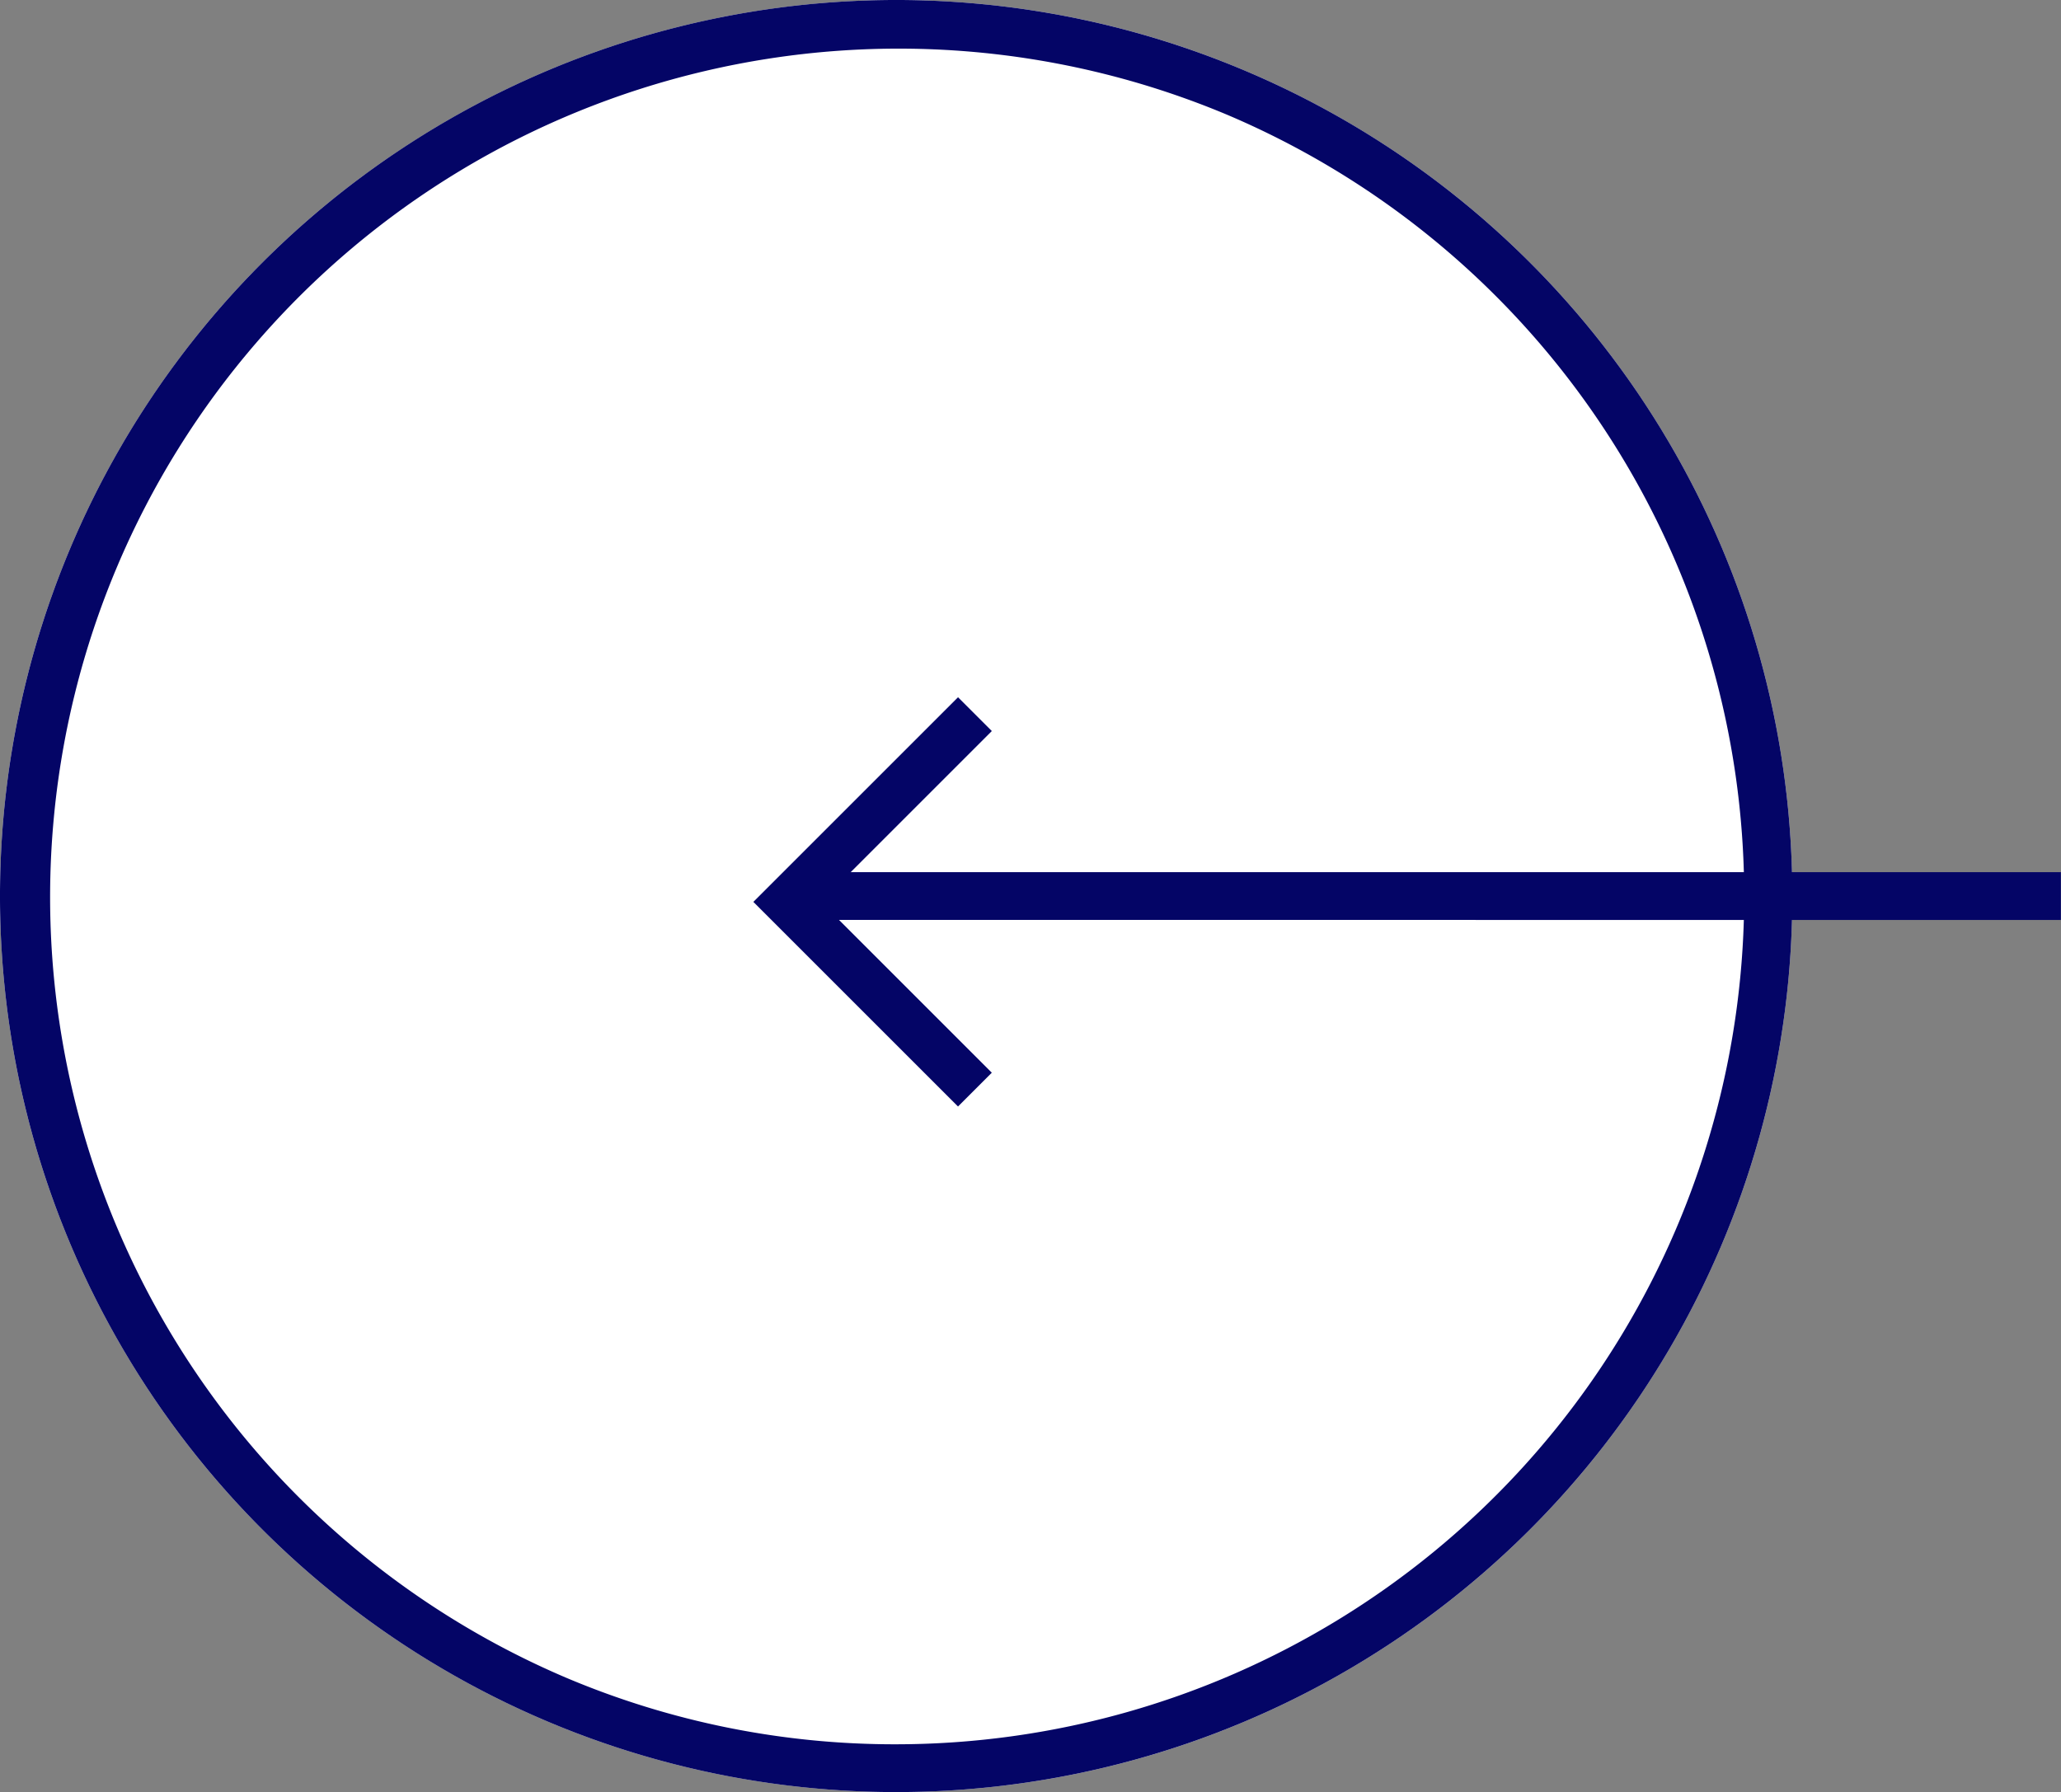<svg xmlns="http://www.w3.org/2000/svg" width="86.243" height="75" viewBox="0 0 86.243 75"><rect x="0" y="0" width="86.243" height="75" fill="#808080" stroke="none"/><g transform="translate(1096.748 3664) rotate(180)"><g transform="translate(1021.748 3589)"><circle cx="37.5" cy="37.5" r="37.5" fill="#fff"/><path d="M37.5,2A35.51,35.51,0,0,0,23.682,70.211,35.51,35.51,0,0,0,51.318,4.789,35.276,35.276,0,0,0,37.5,2m0-2A37.5,37.5,0,1,1,0,37.5,37.5,37.5,0,0,1,37.5,0Z" fill="#040566"/></g><g transform="translate(1010.505 3618.403)"><path d="M1112.5,3690.982h-52.486v-2H1112.5Z" transform="translate(-1060.009 -3681.885)" fill="#040566"/><path transform="translate(0 8.097)" fill="rgba(0,0,0,0)"/><path d="M1093.014,3701l-1.414-1.414,7.15-7.15-7.149-7.149,1.414-1.414,8.564,8.563Z" transform="translate(-1046.86 -3684.584)" fill="#040566"/></g></g></svg>